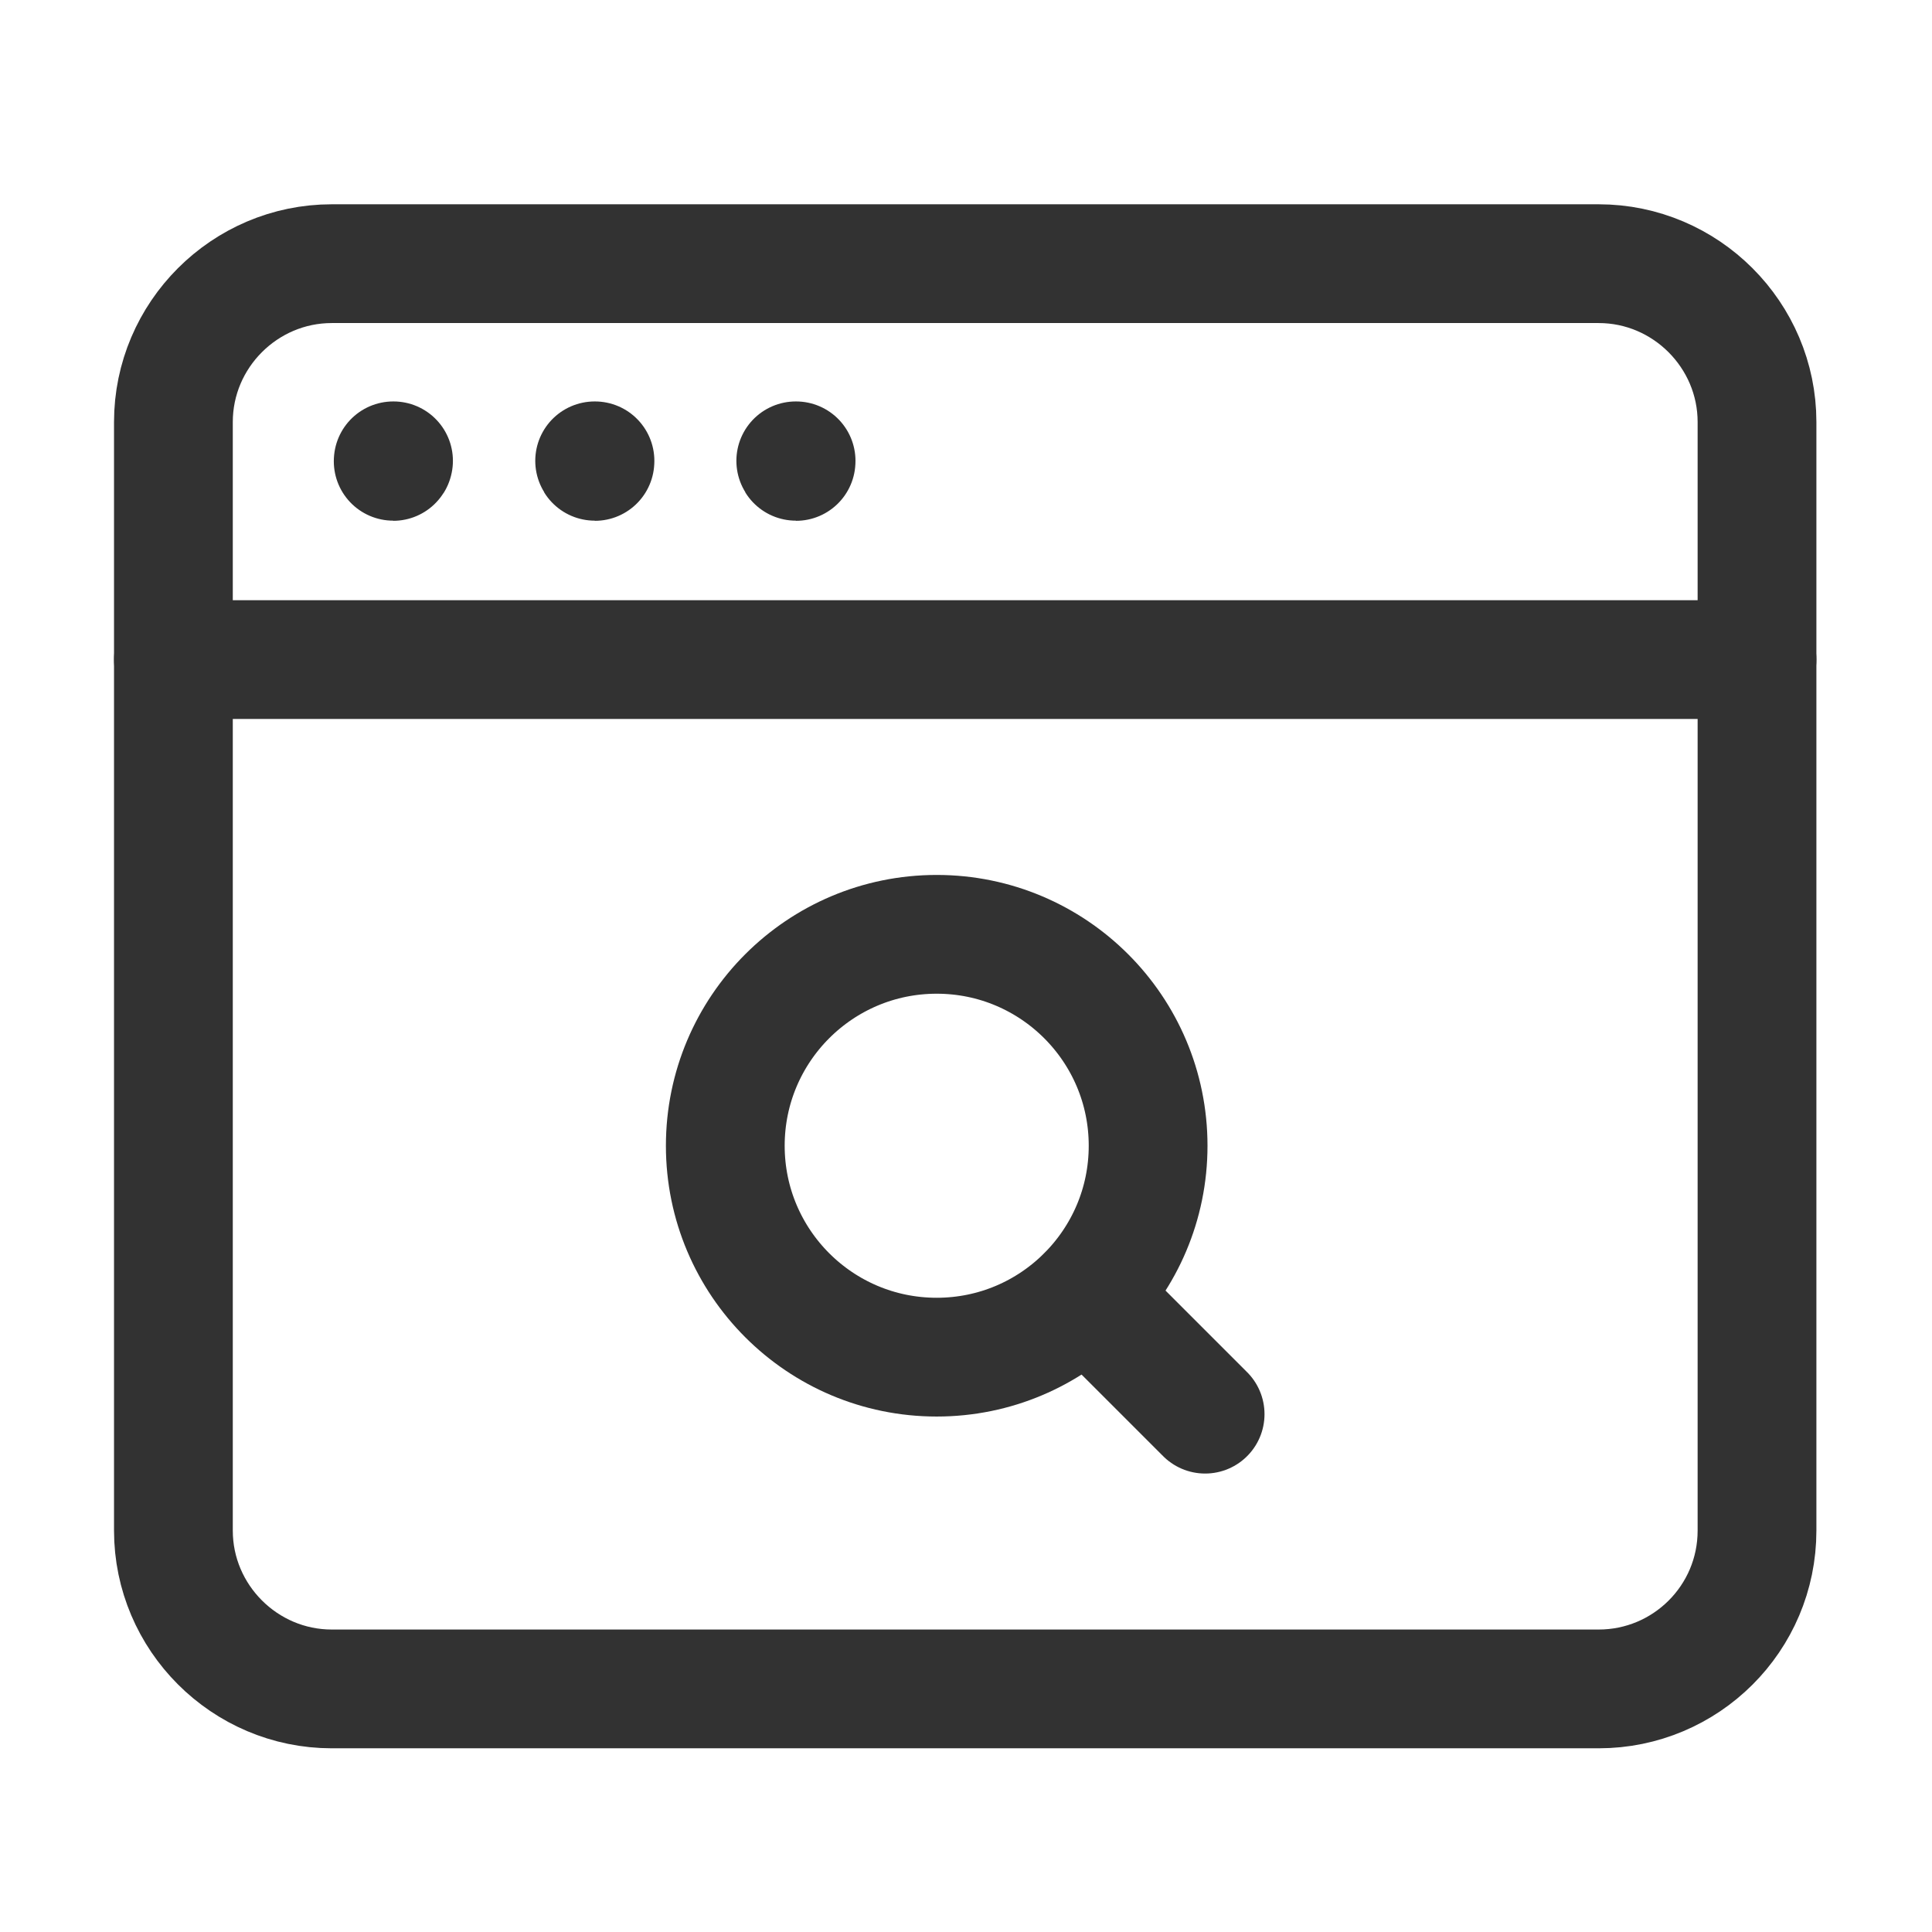 <?xml version="1.0" encoding="UTF-8"?>
<svg width="61px" height="61px" viewBox="0 0 61 61" version="1.1" xmlns="http://www.w3.org/2000/svg" xmlns:xlink="http://www.w3.org/1999/xlink">
    <title>F997F00C-B3D6-436A-B0F2-6C302B0A57DE</title>
    <defs>
        <filter id="filter-1">
            <feColorMatrix in="SourceGraphic" type="matrix" values="0 0 0 0 1 0 0 0 0 1 0 0 0 0 1 0 0 0 1 0"></feColorMatrix>
        </filter>
    </defs>
    <g id="akiva" stroke="none" stroke-width="1" fill="none" fill-rule="evenodd">
        <g id="akiva_1" transform="translate(-1420, -5382)">
            <g id="Group-18" transform="translate(0, 4743)">
                <g id="Group-12-Copy-3" transform="translate(300, 576)">
                    <g id="Group" transform="translate(1000, 0)" filter="url(#filter-1)">
                        <g transform="translate(120, 63)">
                            <g transform="translate(5, 7.5)" stroke="#323232" stroke-linecap="round" stroke-linejoin="round" stroke-width="3.75">
                                <path d="M45.475,45.825 L5.475,45.825 C2.725,45.825 0.475,43.575 0.475,40.825 L0.475,5.825 C0.475,3.075 2.725,0.825 5.475,0.825 L45.475,0.825 C48.225,0.825 50.475,3.075 50.475,5.825 L50.475,40.825 C50.475,43.6 48.225,45.825 45.475,45.825 Z" id="Path"></path>
                                <line x1="0.475" y1="13.325" x2="50.475" y2="13.325" id="Path"></line>
                                <circle id="Oval" cx="24.575" cy="28.675" r="6.675"></circle>
                                <line x1="33.05" y1="37.15" x2="29.3" y2="33.4" id="Path"></line>
                                <path d="M7.425,7.05 C7.425,7.05 7.4,7.05 7.425,7.05 C7.4,7.075 7.425,7.075 7.425,7.05 C7.425,7.075 7.425,7.075 7.425,7.05 C7.425,7.05 7.425,7.05 7.425,7.05" id="Shape_3077_526_"></path>
                                <path d="M13.775,7.05 C13.775,7.05 13.775,7.05 13.775,7.05 C13.775,7.075 13.775,7.075 13.775,7.05 C13.775,7.075 13.8,7.075 13.775,7.05 C13.8,7.05 13.775,7.05 13.775,7.05" id="Shape_3077_525_"></path>
                                <path d="M20.125,7.05 C20.125,7.05 20.125,7.05 20.125,7.05 C20.125,7.075 20.125,7.075 20.125,7.05 C20.125,7.075 20.15,7.075 20.125,7.05 C20.15,7.05 20.125,7.05 20.125,7.05" id="Shape_3077_524_"></path>
                            </g>
                            <polygon id="Path" points="0.475 0.825 60.475 0.825 60.475 60.825 0.475 60.825"></polygon>
                        </g>
                    </g>
                </g>
            </g>
        </g>
    </g>
</svg>